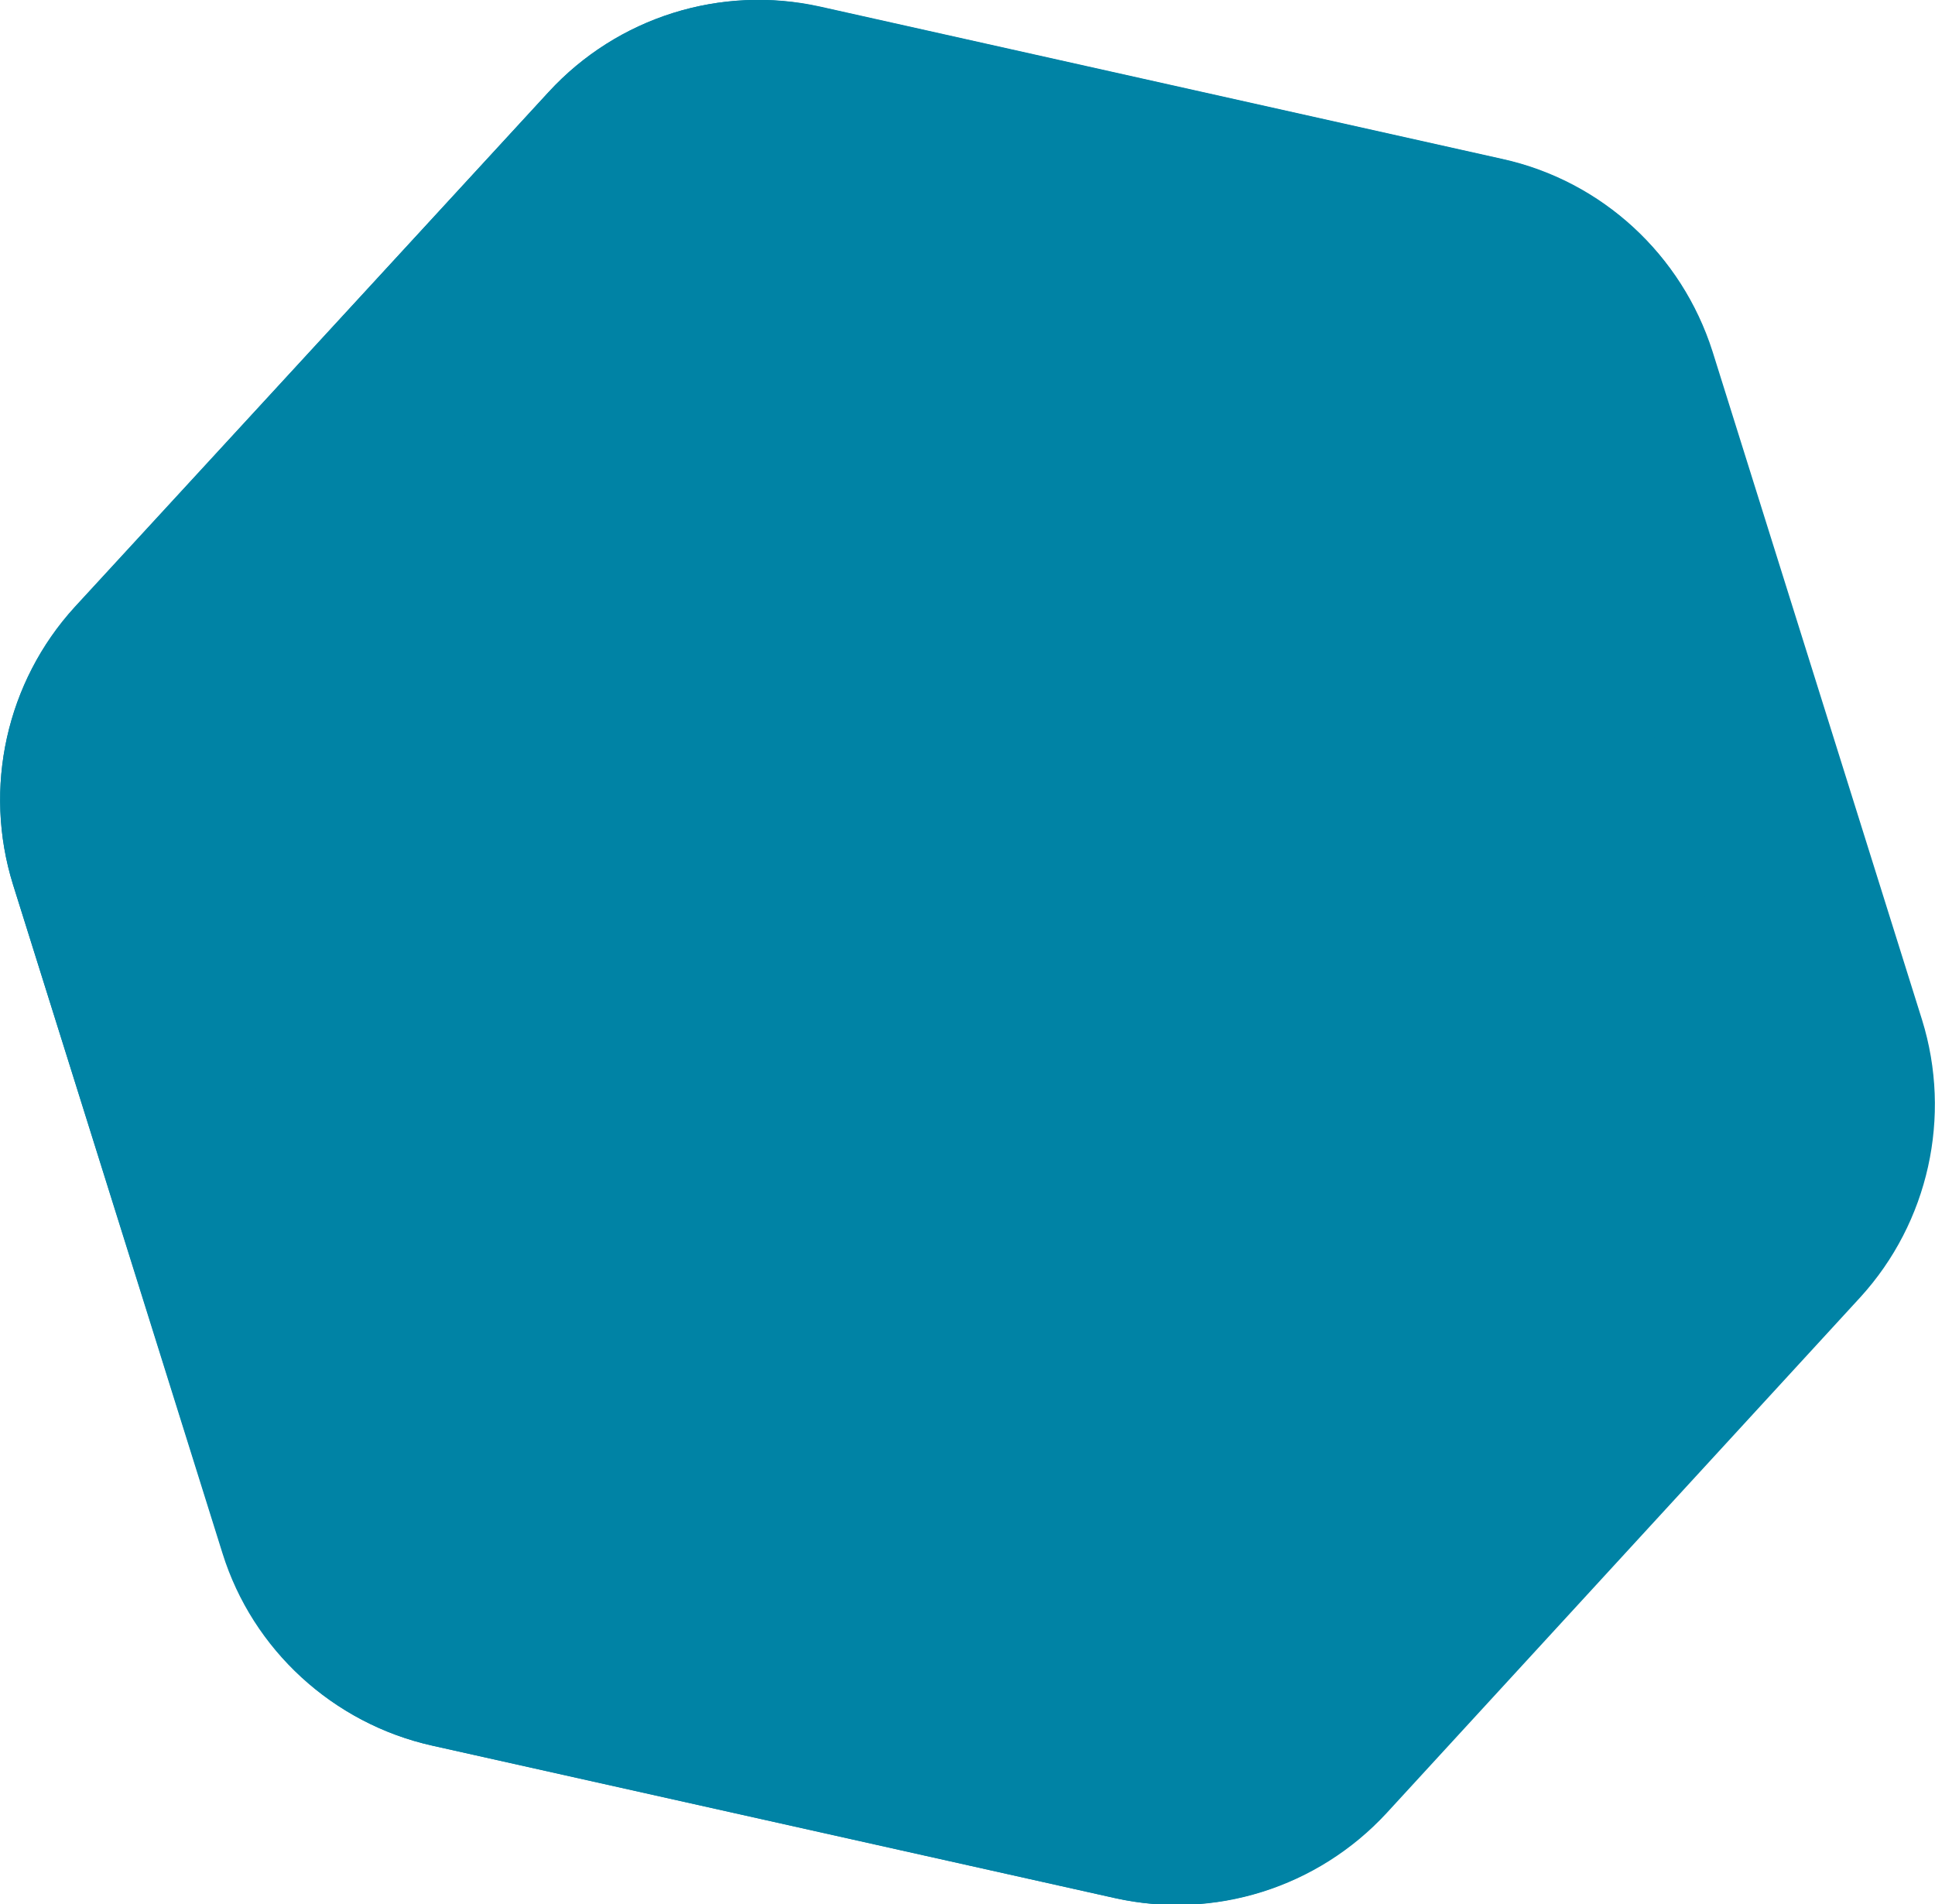 <?xml version="1.0" encoding="UTF-8"?>
<svg id="Layer_2" data-name="Layer 2" xmlns="http://www.w3.org/2000/svg" viewBox="0 0 34.01 33.47">
  <defs>
    <style>
      .cls-1 {
        fill: #0083a5;
      }

      .cls-2 {
        fill: none;
        stroke: #0083a5;
        stroke-width: 3px;
      }
    </style>
  </defs>
  <g id="Layer_1-2" data-name="Layer 1">
    <g>
      <path class="cls-1" d="m9.64,1.62C10.85.3,12.67-.27,14.41.12l12,2.68c1.74.39,3.15,1.68,3.68,3.38l3.68,11.74c.53,1.7.12,3.56-1.09,4.88l-8.32,9.06c-1.21,1.32-3.03,1.89-4.77,1.5l-12-2.68c-1.74-.39-3.15-1.68-3.68-3.38L.23,15.55c-.53-1.7-.12-3.56,1.09-4.88L9.64,1.62Z"/>
      <path class="cls-2" d="m10.75,2.63c.85-.92,2.12-1.32,3.34-1.05l12,2.68c1.22.27,2.2,1.18,2.58,2.37l3.68,11.74c.37,1.19.08,2.5-.76,3.42l-8.32,9.06c-.85.92-2.12,1.32-3.34,1.05l-12-2.68c-1.22-.27-2.2-1.18-2.58-2.37L1.66,15.1c-.37-1.19-.08-2.5.76-3.42L10.75,2.63Z"/>
    </g>
  </g>
</svg>